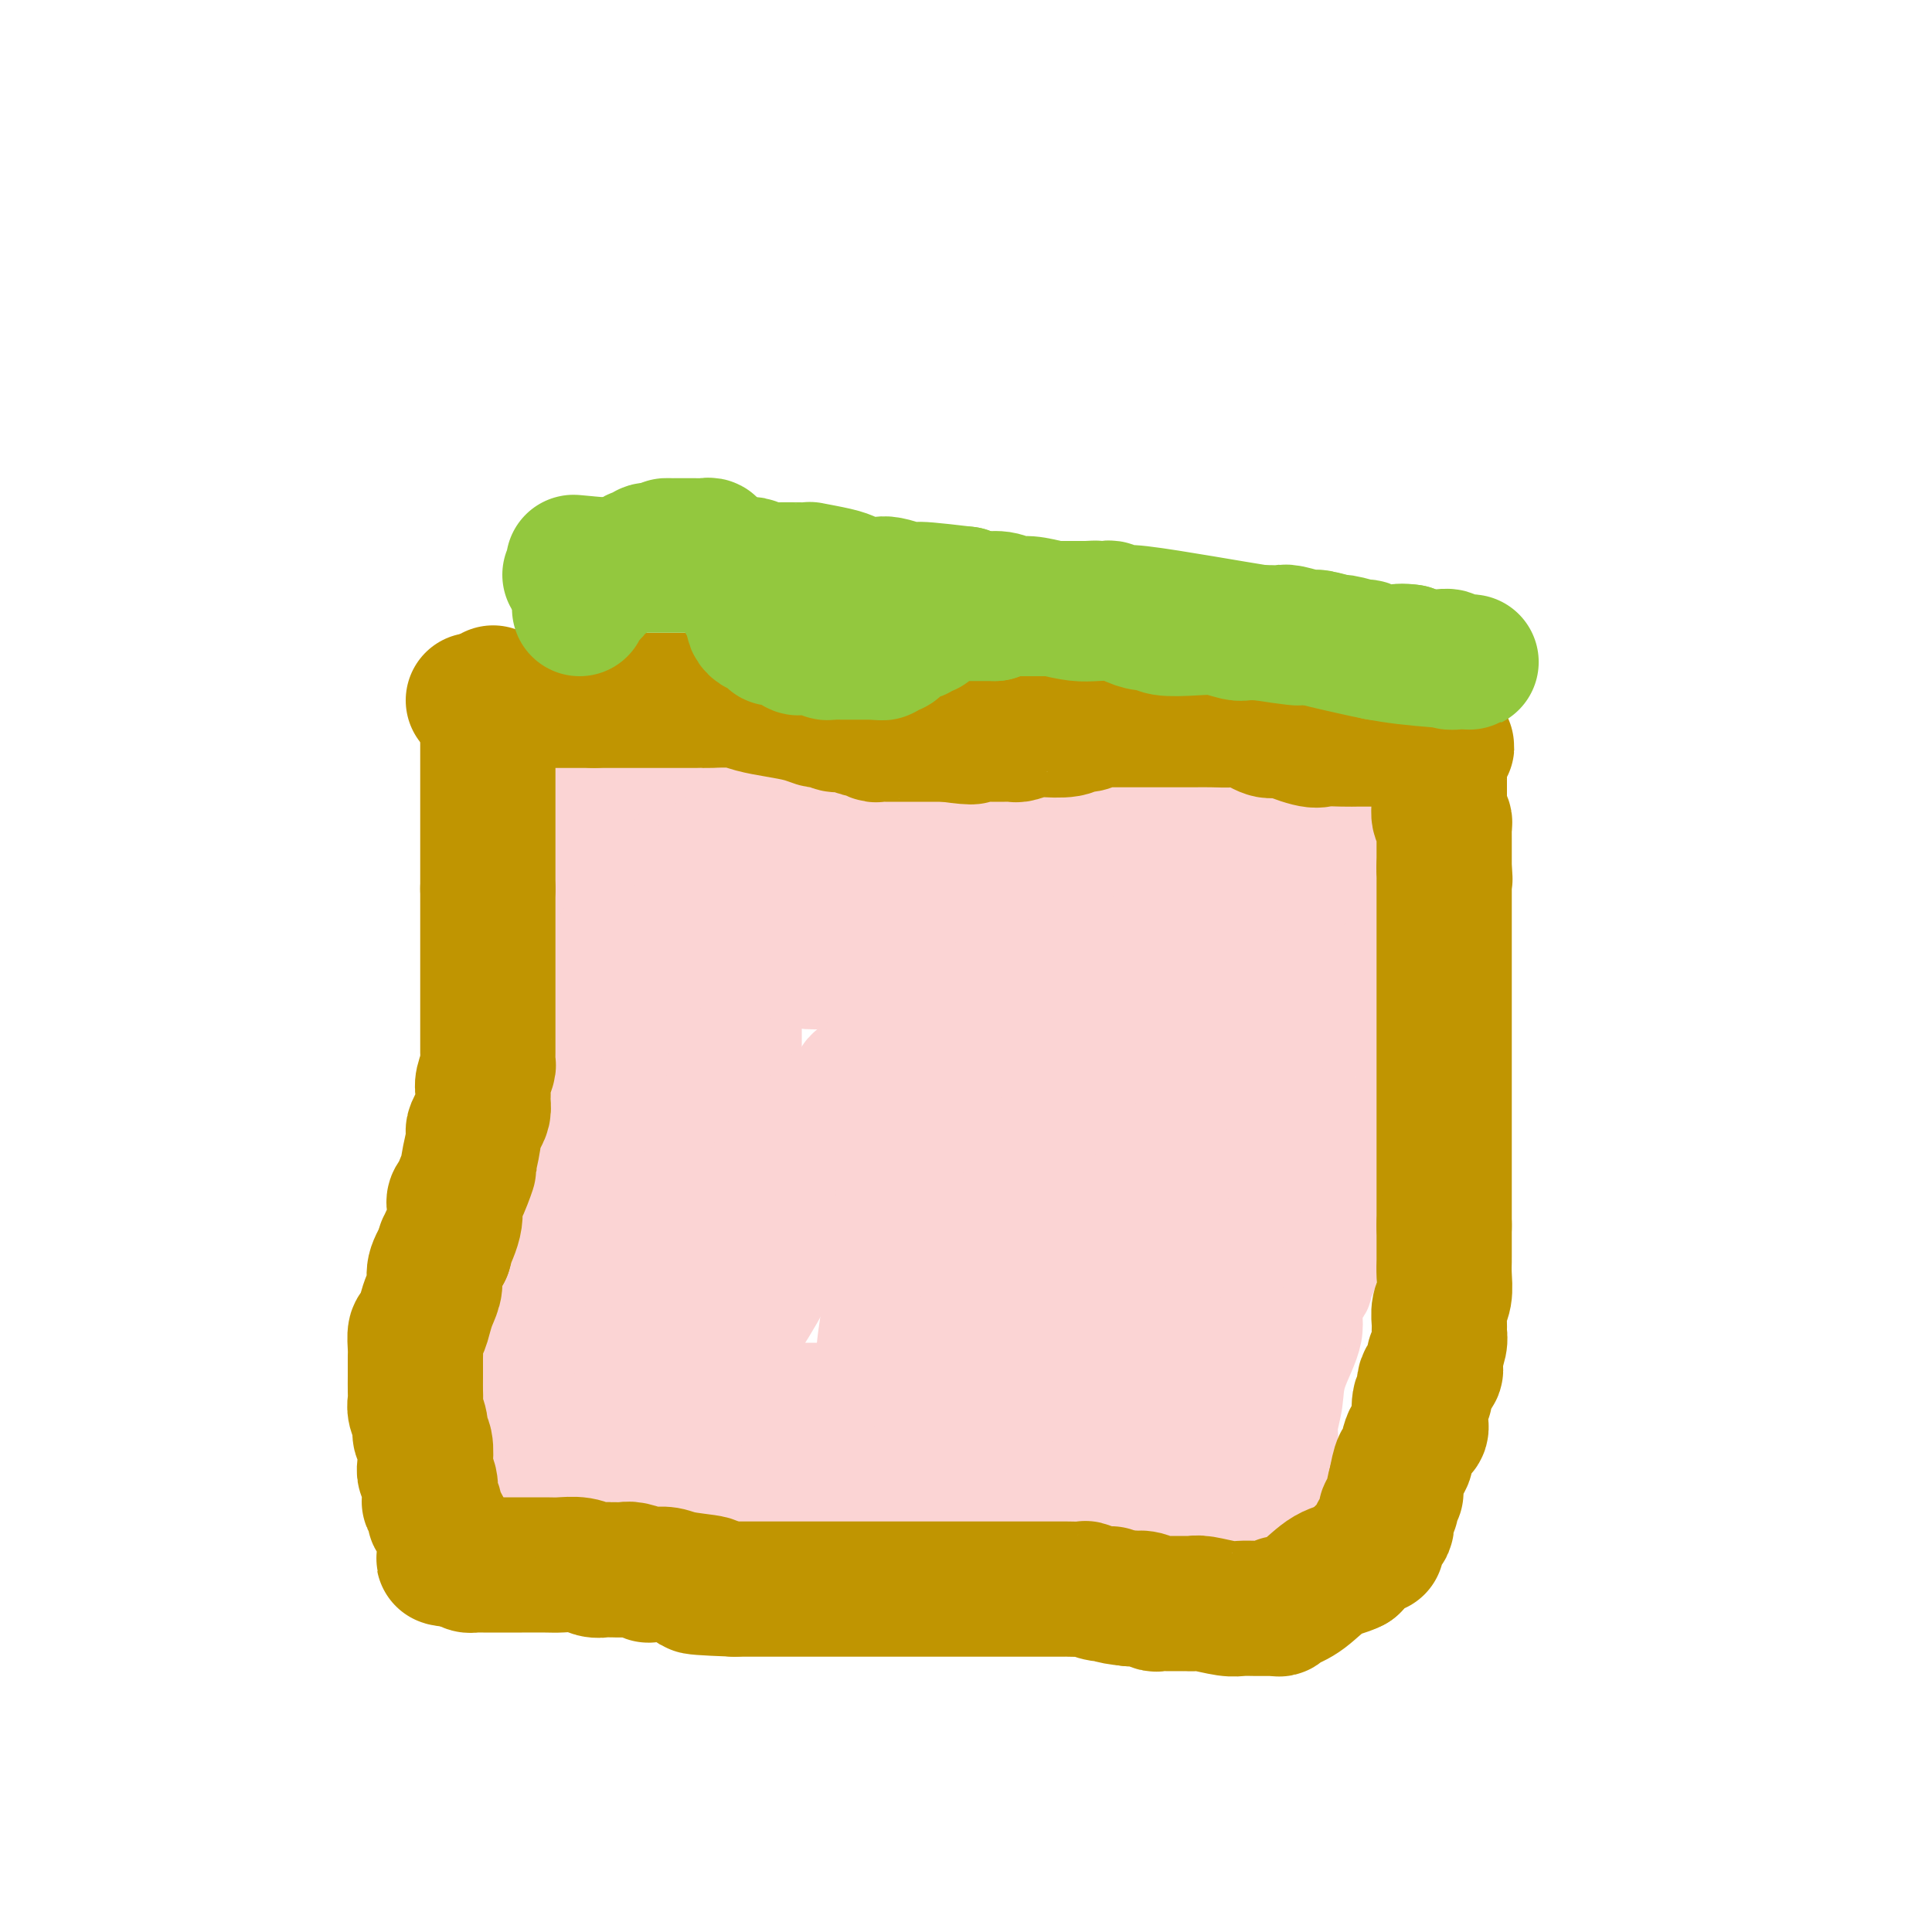 <svg viewBox='0 0 400 400' version='1.1' xmlns='http://www.w3.org/2000/svg' xmlns:xlink='http://www.w3.org/1999/xlink'><g fill='none' stroke='#FBD4D4' stroke-width='20' stroke-linecap='round' stroke-linejoin='round'><path d='M100,164c0.002,0.344 0.004,0.688 0,1c-0.004,0.312 -0.015,0.593 0,1c0.015,0.407 0.057,0.939 0,1c-0.057,0.061 -0.211,-0.350 0,0c0.211,0.350 0.789,1.461 1,2c0.211,0.539 0.057,0.507 0,1c-0.057,0.493 -0.016,1.512 0,2c0.016,0.488 0.007,0.445 0,1c-0.007,0.555 -0.012,1.709 0,2c0.012,0.291 0.042,-0.280 0,0c-0.042,0.280 -0.155,1.411 0,2c0.155,0.589 0.577,0.636 1,1c0.423,0.364 0.845,1.046 1,2c0.155,0.954 0.041,2.178 0,3c-0.041,0.822 -0.011,1.240 0,2c0.011,0.760 0.003,1.862 0,3c-0.003,1.138 -0.001,2.311 0,3c0.001,0.689 0.000,0.895 0,2c-0.000,1.105 -0.000,3.111 0,4c0.000,0.889 0.000,0.662 0,1c-0.000,0.338 -0.000,1.239 0,2c0.000,0.761 0.000,1.380 0,2'/><path d='M103,202c0.464,6.233 0.124,2.815 0,2c-0.124,-0.815 -0.033,0.973 0,2c0.033,1.027 0.009,1.293 0,2c-0.009,0.707 -0.002,1.855 0,3c0.002,1.145 0.001,2.287 0,3c-0.001,0.713 -0.000,0.995 0,2c0.000,1.005 0.000,2.731 0,4c-0.000,1.269 -0.000,2.080 0,4c0.000,1.920 -0.000,4.948 0,7c0.000,2.052 0.000,3.128 0,4c-0.000,0.872 -0.000,1.541 0,2c0.000,0.459 0.001,0.707 0,1c-0.001,0.293 -0.003,0.632 0,1c0.003,0.368 0.011,0.766 0,1c-0.011,0.234 -0.041,0.304 0,1c0.041,0.696 0.155,2.016 0,3c-0.155,0.984 -0.577,1.630 -1,2c-0.423,0.370 -0.845,0.462 -1,1c-0.155,0.538 -0.041,1.520 0,2c0.041,0.480 0.011,0.459 0,1c-0.011,0.541 -0.003,1.646 0,3c0.003,1.354 0.001,2.958 0,4c-0.001,1.042 -0.000,1.521 0,2'/><path d='M101,259c-0.309,8.770 -0.083,2.196 0,0c0.083,-2.196 0.022,-0.012 0,1c-0.022,1.012 -0.005,0.852 0,1c0.005,0.148 -0.002,0.603 0,1c0.002,0.397 0.014,0.735 0,1c-0.014,0.265 -0.055,0.458 0,1c0.055,0.542 0.207,1.433 0,2c-0.207,0.567 -0.772,0.810 -1,1c-0.228,0.190 -0.117,0.329 0,1c0.117,0.671 0.242,1.875 0,3c-0.242,1.125 -0.849,2.171 -1,3c-0.151,0.829 0.156,1.440 0,2c-0.156,0.560 -0.774,1.068 -1,2c-0.226,0.932 -0.061,2.289 0,3c0.061,0.711 0.016,0.776 0,1c-0.016,0.224 -0.004,0.606 0,1c0.004,0.394 0.001,0.799 0,1c-0.001,0.201 0.001,0.199 0,1c-0.001,0.801 -0.004,2.404 0,4c0.004,1.596 0.015,3.183 0,4c-0.015,0.817 -0.057,0.863 0,2c0.057,1.137 0.211,3.365 0,5c-0.211,1.635 -0.789,2.675 -1,3c-0.211,0.325 -0.057,-0.066 0,0c0.057,0.066 0.016,0.590 0,1c-0.016,0.410 -0.008,0.705 0,1'/><path d='M97,305c-0.577,7.246 -0.019,2.361 1,1c1.019,-1.361 2.500,0.802 5,2c2.500,1.198 6.018,1.431 9,2c2.982,0.569 5.428,1.473 7,2c1.572,0.527 2.271,0.677 3,1c0.729,0.323 1.487,0.819 2,1c0.513,0.181 0.782,0.049 1,0c0.218,-0.049 0.384,-0.013 1,0c0.616,0.013 1.682,0.004 3,0c1.318,-0.004 2.886,-0.002 5,0c2.114,0.002 4.772,0.005 7,0c2.228,-0.005 4.025,-0.016 5,0c0.975,0.016 1.129,0.061 2,0c0.871,-0.061 2.461,-0.227 4,0c1.539,0.227 3.028,0.847 4,1c0.972,0.153 1.427,-0.163 3,0c1.573,0.163 4.262,0.804 6,1c1.738,0.196 2.523,-0.052 4,0c1.477,0.052 3.647,0.406 5,1c1.353,0.594 1.889,1.430 3,2c1.111,0.570 2.796,0.874 4,1c1.204,0.126 1.926,0.072 3,0c1.074,-0.072 2.499,-0.163 4,0c1.501,0.163 3.080,0.580 5,1c1.920,0.420 4.183,0.845 6,1c1.817,0.155 3.188,0.042 5,0c1.812,-0.042 4.065,-0.011 6,0c1.935,0.011 3.553,0.003 5,0c1.447,-0.003 2.724,-0.002 4,0'/><path d='M219,322c14.723,1.238 4.530,0.332 1,0c-3.530,-0.332 -0.396,-0.089 1,0c1.396,0.089 1.053,0.024 1,0c-0.053,-0.024 0.185,-0.006 1,0c0.815,0.006 2.207,0.002 4,0c1.793,-0.002 3.987,-0.000 5,0c1.013,0.000 0.846,0.000 1,0c0.154,-0.000 0.631,-0.000 1,0c0.369,0.000 0.632,0.000 1,0c0.368,-0.000 0.843,-0.000 1,0c0.157,0.000 -0.004,-0.000 0,0c0.004,0.000 0.174,0.000 1,0c0.826,-0.000 2.308,-0.000 4,0c1.692,0.000 3.595,0.000 5,0c1.405,-0.000 2.313,-0.000 3,0c0.687,0.000 1.154,0.001 2,0c0.846,-0.001 2.072,-0.004 3,0c0.928,0.004 1.557,0.016 2,0c0.443,-0.016 0.700,-0.061 1,0c0.300,0.061 0.644,0.226 1,0c0.356,-0.226 0.724,-0.844 1,-1c0.276,-0.156 0.459,0.150 1,0c0.541,-0.150 1.440,-0.757 2,-1c0.560,-0.243 0.780,-0.121 1,0'/><path d='M263,320c6.806,-0.278 1.823,0.026 0,0c-1.823,-0.026 -0.484,-0.381 0,-1c0.484,-0.619 0.115,-1.503 0,-2c-0.115,-0.497 0.025,-0.607 0,-1c-0.025,-0.393 -0.213,-1.068 0,-2c0.213,-0.932 0.828,-2.119 1,-3c0.172,-0.881 -0.097,-1.455 0,-2c0.097,-0.545 0.561,-1.061 1,-2c0.439,-0.939 0.854,-2.299 1,-3c0.146,-0.701 0.024,-0.741 0,-1c-0.024,-0.259 0.050,-0.735 0,-1c-0.050,-0.265 -0.223,-0.318 0,-1c0.223,-0.682 0.842,-1.994 1,-3c0.158,-1.006 -0.146,-1.708 0,-3c0.146,-1.292 0.740,-3.175 1,-5c0.260,-1.825 0.184,-3.592 1,-6c0.816,-2.408 2.524,-5.457 3,-8c0.476,-2.543 -0.278,-4.579 0,-6c0.278,-1.421 1.590,-2.226 2,-3c0.410,-0.774 -0.082,-1.516 0,-2c0.082,-0.484 0.738,-0.710 1,-1c0.262,-0.290 0.131,-0.645 0,-1'/><path d='M275,263c2.096,-9.351 1.335,-4.230 1,-3c-0.335,1.230 -0.244,-1.432 0,-3c0.244,-1.568 0.640,-2.042 1,-3c0.360,-0.958 0.685,-2.398 1,-4c0.315,-1.602 0.621,-3.365 1,-4c0.379,-0.635 0.833,-0.143 1,-1c0.167,-0.857 0.049,-3.063 0,-4c-0.049,-0.937 -0.027,-0.605 0,-1c0.027,-0.395 0.060,-1.516 0,-2c-0.060,-0.484 -0.213,-0.329 0,-1c0.213,-0.671 0.793,-2.168 1,-3c0.207,-0.832 0.041,-1.001 0,-1c-0.041,0.001 0.042,0.170 0,0c-0.042,-0.170 -0.208,-0.678 0,-1c0.208,-0.322 0.792,-0.456 1,-1c0.208,-0.544 0.041,-1.496 0,-2c-0.041,-0.504 0.045,-0.558 0,-1c-0.045,-0.442 -0.222,-1.270 0,-2c0.222,-0.730 0.844,-1.362 1,-2c0.156,-0.638 -0.154,-1.283 0,-2c0.154,-0.717 0.774,-1.505 1,-2c0.226,-0.495 0.060,-0.695 0,-1c-0.060,-0.305 -0.012,-0.713 0,-1c0.012,-0.287 -0.011,-0.454 0,-1c0.011,-0.546 0.055,-1.472 0,-2c-0.055,-0.528 -0.211,-0.657 0,-1c0.211,-0.343 0.788,-0.900 1,-2c0.212,-1.100 0.061,-2.743 0,-4c-0.061,-1.257 -0.030,-2.129 0,-3'/><path d='M285,205c1.503,-9.673 0.259,-4.856 0,-4c-0.259,0.856 0.465,-2.249 1,-4c0.535,-1.751 0.879,-2.147 1,-3c0.121,-0.853 0.018,-2.161 0,-3c-0.018,-0.839 0.048,-1.208 0,-2c-0.048,-0.792 -0.209,-2.005 0,-3c0.209,-0.995 0.788,-1.771 1,-2c0.212,-0.229 0.057,0.091 0,0c-0.057,-0.091 -0.015,-0.591 0,-1c0.015,-0.409 0.004,-0.726 0,-1c-0.004,-0.274 -0.001,-0.506 0,-1c0.001,-0.494 0.000,-1.249 0,-2c-0.000,-0.751 -0.000,-1.497 0,-3c0.000,-1.503 0.000,-3.764 0,-5c-0.000,-1.236 -0.000,-1.448 0,-2c0.000,-0.552 0.000,-1.443 0,-2c-0.000,-0.557 -0.000,-0.778 0,-1'/><path d='M288,166c0.365,-6.038 -0.221,-1.632 -1,0c-0.779,1.632 -1.751,0.489 -2,0c-0.249,-0.489 0.223,-0.323 0,0c-0.223,0.323 -1.143,0.805 -2,1c-0.857,0.195 -1.651,0.104 -2,0c-0.349,-0.104 -0.253,-0.221 -1,0c-0.747,0.221 -2.336,0.781 -3,1c-0.664,0.219 -0.401,0.097 -1,0c-0.599,-0.097 -2.058,-0.171 -3,0c-0.942,0.171 -1.365,0.585 -2,1c-0.635,0.415 -1.480,0.829 -2,1c-0.520,0.171 -0.713,0.097 -1,0c-0.287,-0.097 -0.667,-0.218 -1,0c-0.333,0.218 -0.617,0.776 -1,1c-0.383,0.224 -0.863,0.112 -2,0c-1.137,-0.112 -2.929,-0.226 -4,0c-1.071,0.226 -1.419,0.793 -2,1c-0.581,0.207 -1.393,0.056 -2,0c-0.607,-0.056 -1.007,-0.015 -2,0c-0.993,0.015 -2.577,0.004 -4,0c-1.423,-0.004 -2.684,-0.001 -4,0c-1.316,0.001 -2.687,0.000 -4,0c-1.313,-0.000 -2.567,-0.000 -4,0c-1.433,0.000 -3.045,-0.000 -4,0c-0.955,0.000 -1.253,0.001 -2,0c-0.747,-0.001 -1.943,-0.004 -3,0c-1.057,0.004 -1.974,0.015 -3,0c-1.026,-0.015 -2.162,-0.056 -3,0c-0.838,0.056 -1.380,0.207 -2,0c-0.620,-0.207 -1.320,-0.774 -2,-1c-0.680,-0.226 -1.340,-0.113 -2,0'/><path d='M217,171c-6.410,-0.150 -2.935,-0.026 -2,0c0.935,0.026 -0.671,-0.045 -2,0c-1.329,0.045 -2.382,0.207 -3,0c-0.618,-0.207 -0.800,-0.781 -2,-1c-1.200,-0.219 -3.419,-0.082 -5,0c-1.581,0.082 -2.524,0.109 -3,0c-0.476,-0.109 -0.484,-0.353 -2,-1c-1.516,-0.647 -4.541,-1.698 -6,-2c-1.459,-0.302 -1.352,0.145 -2,0c-0.648,-0.145 -2.050,-0.884 -3,-1c-0.950,-0.116 -1.446,0.389 -2,0c-0.554,-0.389 -1.164,-1.674 -2,-2c-0.836,-0.326 -1.896,0.305 -3,0c-1.104,-0.305 -2.252,-1.546 -3,-2c-0.748,-0.454 -1.096,-0.121 -2,0c-0.904,0.121 -2.365,0.030 -3,0c-0.635,-0.030 -0.443,0.002 -1,0c-0.557,-0.002 -1.864,-0.039 -3,0c-1.136,0.039 -2.102,0.154 -3,0c-0.898,-0.154 -1.726,-0.577 -3,-1c-1.274,-0.423 -2.992,-0.845 -4,-1c-1.008,-0.155 -1.307,-0.041 -2,0c-0.693,0.041 -1.781,0.011 -3,0c-1.219,-0.011 -2.569,-0.003 -4,0c-1.431,0.003 -2.942,0.001 -4,0c-1.058,-0.001 -1.664,-0.001 -3,0c-1.336,0.001 -3.402,0.003 -5,0c-1.598,-0.003 -2.727,-0.011 -4,0c-1.273,0.011 -2.689,0.041 -4,0c-1.311,-0.041 -2.517,-0.155 -4,0c-1.483,0.155 -3.241,0.577 -5,1'/><path d='M120,161c-6.628,0.394 -4.197,0.880 -4,1c0.197,0.120 -1.839,-0.126 -3,0c-1.161,0.126 -1.447,0.622 -2,1c-0.553,0.378 -1.374,0.636 -2,1c-0.626,0.364 -1.059,0.832 -1,1c0.059,0.168 0.608,0.035 1,0c0.392,-0.035 0.627,0.029 1,0c0.373,-0.029 0.883,-0.152 1,0c0.117,0.152 -0.161,0.579 0,1c0.161,0.421 0.760,0.834 1,1c0.240,0.166 0.120,0.083 0,0'/><path d='M112,167c0.723,0.826 1.031,1.391 1,2c-0.031,0.609 -0.400,1.262 0,2c0.400,0.738 1.570,1.560 2,2c0.430,0.440 0.119,0.496 0,1c-0.119,0.504 -0.046,1.456 0,2c0.046,0.544 0.066,0.681 0,1c-0.066,0.319 -0.217,0.820 0,1c0.217,0.180 0.801,0.038 1,0c0.199,-0.038 0.012,0.028 0,0c-0.012,-0.028 0.150,-0.150 1,0c0.850,0.150 2.389,0.571 4,0c1.611,-0.571 3.293,-2.136 6,-4c2.707,-1.864 6.438,-4.028 8,-5c1.562,-0.972 0.957,-0.754 1,-1c0.043,-0.246 0.736,-0.958 1,-1c0.264,-0.042 0.100,0.586 0,1c-0.100,0.414 -0.134,0.614 0,1c0.134,0.386 0.438,0.959 0,2c-0.438,1.041 -1.618,2.549 -3,4c-1.382,1.451 -2.966,2.843 -4,4c-1.034,1.157 -1.517,2.078 -2,3'/><path d='M128,182c-1.500,2.743 -0.750,2.099 -1,2c-0.250,-0.099 -1.502,0.346 -2,1c-0.498,0.654 -0.243,1.518 0,2c0.243,0.482 0.476,0.584 0,1c-0.476,0.416 -1.659,1.148 -2,1c-0.341,-0.148 0.159,-1.175 0,-2c-0.159,-0.825 -0.977,-1.450 0,-3c0.977,-1.550 3.750,-4.027 6,-6c2.250,-1.973 3.976,-3.441 5,-5c1.024,-1.559 1.346,-3.208 2,-4c0.654,-0.792 1.639,-0.725 2,-1c0.361,-0.275 0.097,-0.891 0,-1c-0.097,-0.109 -0.027,0.289 0,1c0.027,0.711 0.011,1.735 0,2c-0.011,0.265 -0.017,-0.230 0,1c0.017,1.230 0.056,4.185 0,7c-0.056,2.815 -0.207,5.489 -1,8c-0.793,2.511 -2.226,4.860 -3,7c-0.774,2.140 -0.887,4.070 -1,6'/><path d='M133,199c-1.259,5.701 -1.907,3.952 -2,4c-0.093,0.048 0.367,1.893 0,3c-0.367,1.107 -1.563,1.477 -2,2c-0.437,0.523 -0.117,1.200 0,2c0.117,0.800 0.031,1.721 0,1c-0.031,-0.721 -0.008,-3.086 0,-5c0.008,-1.914 0.002,-3.378 0,-5c-0.002,-1.622 -0.001,-3.404 0,-5c0.001,-1.596 0.000,-3.007 0,-4c-0.000,-0.993 -0.000,-1.567 0,-2c0.000,-0.433 0.000,-0.724 0,-1c-0.000,-0.276 -0.000,-0.536 0,-1c0.000,-0.464 0.000,-1.133 0,-1c-0.000,0.133 -0.000,1.066 0,2'/><path d='M129,189c-0.177,-3.360 -0.620,-0.761 -1,0c-0.380,0.761 -0.697,-0.316 -1,0c-0.303,0.316 -0.590,2.027 -1,3c-0.410,0.973 -0.941,1.209 -1,2c-0.059,0.791 0.354,2.135 0,3c-0.354,0.865 -1.473,1.249 -2,2c-0.527,0.751 -0.460,1.869 -1,3c-0.540,1.131 -1.688,2.273 -2,3c-0.312,0.727 0.211,1.037 0,2c-0.211,0.963 -1.157,2.579 -2,4c-0.843,1.421 -1.583,2.648 -2,4c-0.417,1.352 -0.511,2.830 -1,4c-0.489,1.170 -1.374,2.033 -2,3c-0.626,0.967 -0.994,2.039 -1,3c-0.006,0.961 0.348,1.810 0,3c-0.348,1.190 -1.400,2.723 -2,4c-0.600,1.277 -0.749,2.300 -1,3c-0.251,0.700 -0.603,1.076 -1,2c-0.397,0.924 -0.838,2.395 -1,3c-0.162,0.605 -0.043,0.343 0,1c0.043,0.657 0.012,2.234 0,3c-0.012,0.766 -0.003,0.721 0,1c0.003,0.279 0.001,0.883 0,1c-0.001,0.117 -0.000,-0.252 0,0c0.000,0.252 0.000,1.126 0,2'/><path d='M107,248c-0.929,4.190 -0.250,1.663 0,1c0.250,-0.663 0.071,0.536 0,2c-0.071,1.464 -0.033,3.194 0,4c0.033,0.806 0.061,0.690 0,1c-0.061,0.310 -0.213,1.047 0,2c0.213,0.953 0.789,2.123 1,3c0.211,0.877 0.057,1.462 0,2c-0.057,0.538 -0.015,1.028 0,2c0.015,0.972 0.004,2.428 0,3c-0.004,0.572 -0.001,0.262 0,1c0.001,0.738 0.000,2.523 0,3c-0.000,0.477 0.000,-0.353 0,0c-0.000,0.353 -0.001,1.889 0,3c0.001,1.111 0.004,1.796 0,3c-0.004,1.204 -0.016,2.925 0,4c0.016,1.075 0.061,1.502 0,2c-0.061,0.498 -0.227,1.067 0,2c0.227,0.933 0.846,2.229 1,3c0.154,0.771 -0.156,1.016 0,1c0.156,-0.016 0.777,-0.293 1,0c0.223,0.293 0.046,1.158 0,2c-0.046,0.842 0.039,1.662 0,2c-0.039,0.338 -0.203,0.193 0,1c0.203,0.807 0.773,2.567 1,3c0.227,0.433 0.113,-0.459 0,0c-0.113,0.459 -0.224,2.269 0,3c0.224,0.731 0.782,0.381 1,1c0.218,0.619 0.097,2.205 0,3c-0.097,0.795 -0.171,0.799 0,1c0.171,0.201 0.585,0.601 1,1'/><path d='M113,307c0.655,3.366 -0.207,1.280 0,1c0.207,-0.280 1.483,1.245 2,2c0.517,0.755 0.274,0.738 1,1c0.726,0.262 2.422,0.802 3,1c0.578,0.198 0.039,0.053 1,0c0.961,-0.053 3.422,-0.014 6,0c2.578,0.014 5.274,0.005 8,0c2.726,-0.005 5.482,-0.004 7,0c1.518,0.004 1.798,0.011 2,0c0.202,-0.011 0.325,-0.042 1,0c0.675,0.042 1.901,0.156 3,0c1.099,-0.156 2.069,-0.581 3,-1c0.931,-0.419 1.821,-0.833 2,-1c0.179,-0.167 -0.355,-0.087 0,0c0.355,0.087 1.599,0.181 2,0c0.401,-0.181 -0.040,-0.636 0,-1c0.040,-0.364 0.562,-0.636 1,-1c0.438,-0.364 0.793,-0.818 1,-1c0.207,-0.182 0.268,-0.091 1,0c0.732,0.091 2.135,0.182 3,0c0.865,-0.182 1.191,-0.637 2,-1c0.809,-0.363 2.101,-0.633 3,-1c0.899,-0.367 1.407,-0.830 2,-1c0.593,-0.170 1.272,-0.045 2,0c0.728,0.045 1.504,0.012 2,0c0.496,-0.012 0.713,-0.003 1,0c0.287,0.003 0.643,0.002 1,0'/><path d='M173,304c4.277,-1.238 1.971,-0.332 1,0c-0.971,0.332 -0.605,0.089 0,0c0.605,-0.089 1.450,-0.024 3,0c1.550,0.024 3.807,0.006 5,0c1.193,-0.006 1.323,-0.002 2,0c0.677,0.002 1.900,0.001 3,0c1.100,-0.001 2.076,-0.001 3,0c0.924,0.001 1.796,0.003 2,0c0.204,-0.003 -0.261,-0.011 0,0c0.261,0.011 1.246,0.042 2,0c0.754,-0.042 1.275,-0.156 2,0c0.725,0.156 1.652,0.581 3,1c1.348,0.419 3.117,0.830 4,1c0.883,0.170 0.882,0.098 2,0c1.118,-0.098 3.356,-0.222 4,0c0.644,0.222 -0.308,0.792 0,1c0.308,0.208 1.874,0.056 3,0c1.126,-0.056 1.812,-0.016 2,0c0.188,0.016 -0.122,0.008 0,0c0.122,-0.008 0.676,-0.016 1,0c0.324,0.016 0.419,0.057 1,0c0.581,-0.057 1.649,-0.212 2,0c0.351,0.212 -0.016,0.792 0,1c0.016,0.208 0.415,0.044 1,0c0.585,-0.044 1.354,0.030 2,0c0.646,-0.030 1.167,-0.166 2,0c0.833,0.166 1.977,0.633 3,1c1.023,0.367 1.924,0.635 3,1c1.076,0.365 2.328,0.829 3,1c0.672,0.171 0.763,0.049 1,0c0.237,-0.049 0.618,-0.024 1,0'/><path d='M234,311c9.599,1.309 3.097,1.083 1,1c-2.097,-0.083 0.212,-0.022 1,0c0.788,0.022 0.057,0.007 0,0c-0.057,-0.007 0.560,-0.005 1,0c0.440,0.005 0.702,0.014 1,0c0.298,-0.014 0.631,-0.050 1,0c0.369,0.050 0.773,0.184 1,0c0.227,-0.184 0.278,-0.688 1,-1c0.722,-0.312 2.115,-0.432 3,-1c0.885,-0.568 1.263,-1.584 2,-2c0.737,-0.416 1.832,-0.234 3,-1c1.168,-0.766 2.407,-2.482 3,-3c0.593,-0.518 0.540,0.160 1,0c0.460,-0.160 1.433,-1.160 2,-2c0.567,-0.840 0.729,-1.521 1,-2c0.271,-0.479 0.650,-0.756 1,-1c0.350,-0.244 0.671,-0.455 1,-1c0.329,-0.545 0.665,-1.425 1,-2c0.335,-0.575 0.667,-0.847 1,-1c0.333,-0.153 0.666,-0.188 1,-1c0.334,-0.812 0.671,-2.400 1,-3c0.329,-0.600 0.652,-0.210 1,-1c0.348,-0.790 0.722,-2.758 1,-4c0.278,-1.242 0.459,-1.757 1,-3c0.541,-1.243 1.440,-3.212 2,-4c0.560,-0.788 0.780,-0.394 1,0'/><path d='M268,279c1.952,-4.037 0.331,-2.630 0,-3c-0.331,-0.370 0.629,-2.519 1,-4c0.371,-1.481 0.152,-2.295 0,-3c-0.152,-0.705 -0.237,-1.303 0,-2c0.237,-0.697 0.796,-1.495 1,-2c0.204,-0.505 0.054,-0.717 0,-1c-0.054,-0.283 -0.014,-0.638 0,-1c0.014,-0.362 -0.000,-0.732 0,-1c0.000,-0.268 0.015,-0.434 0,-1c-0.015,-0.566 -0.059,-1.534 0,-2c0.059,-0.466 0.222,-0.432 0,-1c-0.222,-0.568 -0.830,-1.740 -1,-3c-0.170,-1.260 0.098,-2.608 0,-4c-0.098,-1.392 -0.562,-2.829 -1,-4c-0.438,-1.171 -0.849,-2.076 -1,-3c-0.151,-0.924 -0.040,-1.866 0,-3c0.040,-1.134 0.011,-2.461 0,-4c-0.011,-1.539 -0.003,-3.290 0,-4c0.003,-0.710 0.001,-0.379 0,-1c-0.001,-0.621 -0.000,-2.193 0,-3c0.000,-0.807 0.000,-0.848 0,-1c-0.000,-0.152 -0.000,-0.415 0,-1c0.000,-0.585 0.000,-1.494 0,-2c-0.000,-0.506 -0.000,-0.611 0,-1c0.000,-0.389 0.000,-1.063 0,-2c-0.000,-0.937 -0.000,-2.137 0,-3c0.000,-0.863 0.000,-1.389 0,-2c-0.000,-0.611 -0.000,-1.305 0,-2'/><path d='M267,215c-0.158,-9.967 -0.053,-2.883 0,-1c0.053,1.883 0.056,-1.434 0,-3c-0.056,-1.566 -0.170,-1.382 0,-2c0.170,-0.618 0.624,-2.038 1,-3c0.376,-0.962 0.675,-1.464 1,-2c0.325,-0.536 0.676,-1.104 1,-2c0.324,-0.896 0.622,-2.120 1,-3c0.378,-0.880 0.837,-1.416 1,-2c0.163,-0.584 0.030,-1.217 0,-2c-0.030,-0.783 0.045,-1.715 0,-2c-0.045,-0.285 -0.208,0.077 0,0c0.208,-0.077 0.787,-0.594 1,-1c0.213,-0.406 0.061,-0.700 0,-1c-0.061,-0.300 -0.030,-0.606 0,-1c0.030,-0.394 0.061,-0.878 0,-1c-0.061,-0.122 -0.212,0.117 0,0c0.212,-0.117 0.789,-0.591 1,-1c0.211,-0.409 0.057,-0.754 0,-1c-0.057,-0.246 -0.018,-0.392 0,-1c0.018,-0.608 0.015,-1.678 0,-2c-0.015,-0.322 -0.043,0.106 0,0c0.043,-0.106 0.155,-0.744 0,-1c-0.155,-0.256 -0.578,-0.128 -1,0'/><path d='M273,183c0.720,-4.949 -0.480,-1.322 -1,0c-0.520,1.322 -0.360,0.340 -1,0c-0.640,-0.340 -2.079,-0.039 -3,0c-0.921,0.039 -1.325,-0.186 -2,0c-0.675,0.186 -1.623,0.782 -3,1c-1.377,0.218 -3.185,0.058 -4,0c-0.815,-0.058 -0.638,-0.016 -1,0c-0.362,0.016 -1.262,0.004 -2,0c-0.738,-0.004 -1.312,-0.001 -2,0c-0.688,0.001 -1.488,0.000 -2,0c-0.512,-0.000 -0.734,-0.000 -1,0c-0.266,0.000 -0.574,0.000 -1,0c-0.426,-0.000 -0.969,-0.000 -1,0c-0.031,0.000 0.450,0.001 0,0c-0.450,-0.001 -1.831,-0.003 -3,0c-1.169,0.003 -2.127,0.011 -3,0c-0.873,-0.011 -1.663,-0.039 -3,0c-1.337,0.039 -3.223,0.147 -5,0c-1.777,-0.147 -3.445,-0.547 -5,-1c-1.555,-0.453 -2.997,-0.959 -4,-1c-1.003,-0.041 -1.567,0.382 -3,0c-1.433,-0.382 -3.736,-1.570 -5,-2c-1.264,-0.430 -1.491,-0.101 -2,0c-0.509,0.101 -1.302,-0.025 -2,0c-0.698,0.025 -1.303,0.203 -2,0c-0.697,-0.203 -1.486,-0.786 -2,-1c-0.514,-0.214 -0.754,-0.058 -1,0c-0.246,0.058 -0.499,0.016 -1,0c-0.501,-0.016 -1.251,-0.008 -2,0'/><path d='M206,179c-4.779,-1.013 -2.227,-1.046 -2,-1c0.227,0.046 -1.871,0.170 -4,0c-2.129,-0.170 -4.290,-0.633 -6,-1c-1.710,-0.367 -2.970,-0.637 -4,-1c-1.030,-0.363 -1.829,-0.819 -3,-1c-1.171,-0.181 -2.713,-0.087 -4,0c-1.287,0.087 -2.318,0.167 -4,0c-1.682,-0.167 -4.014,-0.581 -6,-1c-1.986,-0.419 -3.627,-0.844 -5,-1c-1.373,-0.156 -2.479,-0.042 -4,0c-1.521,0.042 -3.457,0.011 -5,0c-1.543,-0.011 -2.693,-0.003 -4,0c-1.307,0.003 -2.771,0.002 -4,0c-1.229,-0.002 -2.225,-0.003 -3,0c-0.775,0.003 -1.330,0.012 -2,0c-0.670,-0.012 -1.455,-0.045 -2,0c-0.545,0.045 -0.850,0.167 -1,0c-0.150,-0.167 -0.143,-0.622 -1,0c-0.857,0.622 -2.577,2.321 -4,5c-1.423,2.679 -2.549,6.337 -4,9c-1.451,2.663 -3.225,4.332 -5,6'/><path d='M129,193c-2.702,3.757 -1.956,3.151 -2,4c-0.044,0.849 -0.877,3.155 -2,5c-1.123,1.845 -2.537,3.230 -4,5c-1.463,1.770 -2.974,3.924 -5,8c-2.026,4.076 -4.566,10.073 -6,13c-1.434,2.927 -1.763,2.782 -3,5c-1.237,2.218 -3.383,6.797 -5,10c-1.617,3.203 -2.706,5.028 -4,8c-1.294,2.972 -2.791,7.090 -4,10c-1.209,2.910 -2.128,4.611 -3,7c-0.872,2.389 -1.698,5.465 -2,7c-0.302,1.535 -0.082,1.529 0,2c0.082,0.471 0.024,1.418 0,2c-0.024,0.582 -0.014,0.798 0,1c0.014,0.202 0.032,0.389 0,1c-0.032,0.611 -0.114,1.645 0,2c0.114,0.355 0.425,0.032 1,0c0.575,-0.032 1.414,0.228 2,0c0.586,-0.228 0.917,-0.944 2,-2c1.083,-1.056 2.916,-2.453 4,-3c1.084,-0.547 1.417,-0.243 3,-2c1.583,-1.757 4.414,-5.574 7,-8c2.586,-2.426 4.927,-3.461 7,-5c2.073,-1.539 3.878,-3.583 5,-5c1.122,-1.417 1.561,-2.209 2,-3'/><path d='M122,255c5.205,-4.510 1.719,-1.785 1,-1c-0.719,0.785 1.331,-0.371 2,-1c0.669,-0.629 -0.041,-0.731 0,-1c0.041,-0.269 0.834,-0.703 1,-1c0.166,-0.297 -0.296,-0.455 0,-1c0.296,-0.545 1.349,-1.475 2,-2c0.651,-0.525 0.899,-0.643 1,-1c0.101,-0.357 0.054,-0.953 0,-1c-0.054,-0.047 -0.116,0.453 0,0c0.116,-0.453 0.411,-1.860 1,-3c0.589,-1.140 1.472,-2.013 2,-3c0.528,-0.987 0.702,-2.087 1,-4c0.298,-1.913 0.721,-4.638 1,-7c0.279,-2.362 0.413,-4.360 1,-7c0.587,-2.640 1.625,-5.921 2,-9c0.375,-3.079 0.087,-5.956 0,-7c-0.087,-1.044 0.027,-0.254 0,1c-0.027,1.254 -0.194,2.971 0,4c0.194,1.029 0.749,1.371 0,4c-0.749,2.629 -2.803,7.547 -5,12c-2.197,4.453 -4.539,8.442 -6,12c-1.461,3.558 -2.041,6.686 -3,11c-0.959,4.314 -2.297,9.815 -3,13c-0.703,3.185 -0.772,4.053 -1,5c-0.228,0.947 -0.614,1.974 -1,3'/><path d='M118,271c-1.474,5.278 -1.160,2.473 -1,1c0.160,-1.473 0.165,-1.614 0,-2c-0.165,-0.386 -0.499,-1.017 0,-3c0.499,-1.983 1.833,-5.318 3,-9c1.167,-3.682 2.169,-7.712 3,-11c0.831,-3.288 1.491,-5.834 2,-8c0.509,-2.166 0.869,-3.952 1,-4c0.131,-0.048 0.035,1.642 0,3c-0.035,1.358 -0.009,2.386 0,4c0.009,1.614 0.003,3.815 0,7c-0.003,3.185 -0.001,7.354 0,10c0.001,2.646 0.003,3.770 0,5c-0.003,1.230 -0.011,2.567 0,4c0.011,1.433 0.041,2.963 0,4c-0.041,1.037 -0.155,1.582 0,2c0.155,0.418 0.577,0.709 1,1'/><path d='M127,275c1.392,4.915 4.373,-2.798 6,-7c1.627,-4.202 1.901,-4.892 2,-5c0.099,-0.108 0.024,0.367 0,0c-0.024,-0.367 0.004,-1.576 0,0c-0.004,1.576 -0.039,5.937 0,9c0.039,3.063 0.154,4.829 0,7c-0.154,2.171 -0.576,4.747 -1,7c-0.424,2.253 -0.849,4.182 -1,5c-0.151,0.818 -0.026,0.524 0,1c0.026,0.476 -0.046,1.721 0,2c0.046,0.279 0.211,-0.408 0,-1c-0.211,-0.592 -0.799,-1.089 0,-4c0.799,-2.911 2.985,-8.238 5,-13c2.015,-4.762 3.860,-8.960 5,-12c1.140,-3.040 1.575,-4.921 2,-6c0.425,-1.079 0.840,-1.355 1,-1c0.160,0.355 0.063,1.343 0,2c-0.063,0.657 -0.094,0.985 0,3c0.094,2.015 0.313,5.719 0,9c-0.313,3.281 -1.156,6.141 -2,9'/><path d='M144,280c-0.547,4.711 -1.416,5.490 -2,7c-0.584,1.510 -0.885,3.753 -1,5c-0.115,1.247 -0.044,1.499 0,2c0.044,0.501 0.062,1.250 0,1c-0.062,-0.250 -0.205,-1.499 0,-3c0.205,-1.501 0.758,-3.253 2,-6c1.242,-2.747 3.173,-6.487 4,-10c0.827,-3.513 0.552,-6.798 1,-9c0.448,-2.202 1.621,-3.319 2,-4c0.379,-0.681 -0.034,-0.925 0,-1c0.034,-0.075 0.517,0.021 0,1c-0.517,0.979 -2.033,2.843 -3,5c-0.967,2.157 -1.383,4.609 -2,7c-0.617,2.391 -1.433,4.723 -2,6c-0.567,1.277 -0.885,1.501 -1,2c-0.115,0.499 -0.027,1.274 0,1c0.027,-0.274 -0.007,-1.598 0,-3c0.007,-1.402 0.053,-2.881 0,-4c-0.053,-1.119 -0.207,-1.878 0,-4c0.207,-2.122 0.773,-5.606 1,-8c0.227,-2.394 0.113,-3.697 0,-5'/><path d='M143,260c0.189,-3.975 0.163,-1.913 0,-1c-0.163,0.913 -0.463,0.676 -1,1c-0.537,0.324 -1.310,1.211 -2,3c-0.690,1.789 -1.295,4.482 -2,6c-0.705,1.518 -1.509,1.860 -2,3c-0.491,1.140 -0.667,3.076 -1,4c-0.333,0.924 -0.821,0.835 -1,1c-0.179,0.165 -0.048,0.583 0,1c0.048,0.417 0.014,0.833 0,1c-0.014,0.167 -0.007,0.083 0,0'/></g>
<g fill='none' stroke='#FBD4D4' stroke-width='28' stroke-linecap='round' stroke-linejoin='round'><path d='M149,177c0.312,0.028 0.623,0.055 1,0c0.377,-0.055 0.819,-0.193 1,0c0.181,0.193 0.101,0.717 0,1c-0.101,0.283 -0.223,0.325 0,1c0.223,0.675 0.792,1.982 1,3c0.208,1.018 0.056,1.748 0,2c-0.056,0.252 -0.015,0.028 0,1c0.015,0.972 0.004,3.142 0,4c-0.004,0.858 -0.001,0.404 0,1c0.001,0.596 0.000,2.242 0,3c-0.000,0.758 -0.000,0.629 0,1c0.000,0.371 0.000,1.243 0,2c-0.000,0.757 -0.000,1.400 0,2c0.000,0.600 0.000,1.158 0,2c-0.000,0.842 -0.000,1.969 0,3c0.000,1.031 0.000,1.968 0,3c-0.000,1.032 -0.000,2.161 0,3c0.000,0.839 0.000,1.389 0,2c-0.000,0.611 -0.000,1.282 0,2c0.000,0.718 0.000,1.483 0,2c-0.000,0.517 -0.000,0.785 0,1c0.000,0.215 0.000,0.377 0,1c-0.000,0.623 -0.000,1.706 0,2c0.000,0.294 0.000,-0.202 0,0c-0.000,0.202 -0.000,1.101 0,2'/><path d='M152,221c-0.002,6.204 -0.008,2.213 0,1c0.008,-1.213 0.031,0.352 0,1c-0.031,0.648 -0.117,0.378 0,1c0.117,0.622 0.435,2.134 0,4c-0.435,1.866 -1.623,4.086 -2,5c-0.377,0.914 0.057,0.524 0,1c-0.057,0.476 -0.604,1.820 -1,3c-0.396,1.180 -0.640,2.196 -1,3c-0.360,0.804 -0.837,1.397 -1,2c-0.163,0.603 -0.014,1.216 0,2c0.014,0.784 -0.108,1.740 0,2c0.108,0.260 0.446,-0.177 0,0c-0.446,0.177 -1.677,0.967 -2,2c-0.323,1.033 0.260,2.309 0,3c-0.260,0.691 -1.365,0.796 -2,2c-0.635,1.204 -0.800,3.508 -1,5c-0.200,1.492 -0.433,2.172 -1,3c-0.567,0.828 -1.466,1.802 -2,3c-0.534,1.198 -0.704,2.619 -1,4c-0.296,1.381 -0.719,2.723 -1,4c-0.281,1.277 -0.419,2.488 -1,3c-0.581,0.512 -1.605,0.323 -2,1c-0.395,0.677 -0.162,2.219 0,3c0.162,0.781 0.254,0.801 0,1c-0.254,0.199 -0.855,0.578 -1,1c-0.145,0.422 0.167,0.886 0,1c-0.167,0.114 -0.814,-0.123 -1,0c-0.186,0.123 0.090,0.607 0,1c-0.090,0.393 -0.545,0.697 -1,1'/><path d='M131,284c-2.200,5.394 -0.699,2.379 0,1c0.699,-1.379 0.595,-1.122 0,0c-0.595,1.122 -1.683,3.108 -2,4c-0.317,0.892 0.136,0.691 0,1c-0.136,0.309 -0.860,1.130 -1,2c-0.140,0.870 0.303,1.790 0,2c-0.303,0.210 -1.351,-0.290 -2,0c-0.649,0.290 -0.900,1.368 -1,2c-0.100,0.632 -0.050,0.816 0,1'/><path d='M125,297c-0.596,2.072 0.914,0.752 2,0c1.086,-0.752 1.747,-0.937 3,-1c1.253,-0.063 3.098,-0.003 4,0c0.902,0.003 0.862,-0.051 1,0c0.138,0.051 0.456,0.206 1,0c0.544,-0.206 1.314,-0.773 2,-1c0.686,-0.227 1.287,-0.112 2,0c0.713,0.112 1.538,0.223 2,0c0.462,-0.223 0.561,-0.778 1,-1c0.439,-0.222 1.220,-0.111 2,0'/><path d='M145,294c3.368,-0.455 1.788,-0.094 2,0c0.212,0.094 2.217,-0.080 4,0c1.783,0.080 3.343,0.414 5,0c1.657,-0.414 3.412,-1.575 4,-2c0.588,-0.425 0.009,-0.114 0,0c-0.009,0.114 0.551,0.031 1,0c0.449,-0.031 0.788,-0.008 1,0c0.212,0.008 0.297,0.002 1,0c0.703,-0.002 2.023,-0.001 3,0c0.977,0.001 1.611,0.000 2,0c0.389,-0.000 0.532,-0.000 1,0c0.468,0.000 1.261,0.001 2,0c0.739,-0.001 1.425,-0.004 2,0c0.575,0.004 1.040,0.015 1,0c-0.040,-0.015 -0.584,-0.057 0,0c0.584,0.057 2.298,0.211 3,0c0.702,-0.211 0.394,-0.789 1,-1c0.606,-0.211 2.125,-0.056 3,0c0.875,0.056 1.105,0.011 2,0c0.895,-0.011 2.454,0.011 4,0c1.546,-0.011 3.077,-0.056 4,0c0.923,0.056 1.236,0.211 2,0c0.764,-0.211 1.978,-0.789 4,-1c2.022,-0.211 4.851,-0.057 8,0c3.149,0.057 6.617,0.015 10,0c3.383,-0.015 6.681,-0.004 9,0c2.319,0.004 3.660,0.002 5,0'/><path d='M229,290c13.690,-0.631 5.917,-0.208 3,0c-2.917,0.208 -0.976,0.202 0,0c0.976,-0.202 0.988,-0.601 1,-1'/><path d='M233,289c0.570,-0.338 -0.007,-0.683 0,-1c0.007,-0.317 0.596,-0.607 1,-1c0.404,-0.393 0.623,-0.890 1,-1c0.377,-0.110 0.913,0.167 1,0c0.087,-0.167 -0.276,-0.776 0,-1c0.276,-0.224 1.191,-0.062 2,0c0.809,0.062 1.514,0.023 2,0c0.486,-0.023 0.754,-0.032 1,0c0.246,0.032 0.469,0.105 1,0c0.531,-0.105 1.370,-0.387 2,-1c0.630,-0.613 1.053,-1.556 1,-2c-0.053,-0.444 -0.581,-0.388 0,-2c0.581,-1.612 2.271,-4.890 4,-9c1.729,-4.110 3.496,-9.052 4,-11c0.504,-1.948 -0.257,-0.904 0,-2c0.257,-1.096 1.531,-4.334 2,-6c0.469,-1.666 0.134,-1.762 0,-2c-0.134,-0.238 -0.067,-0.619 0,-1'/><path d='M255,249c1.697,-5.597 0.440,-2.090 0,-1c-0.440,1.090 -0.062,-0.236 0,-1c0.062,-0.764 -0.193,-0.966 0,-1c0.193,-0.034 0.835,0.098 1,0c0.165,-0.098 -0.148,-0.428 0,-1c0.148,-0.572 0.758,-1.388 1,-2c0.242,-0.612 0.118,-1.020 0,-2c-0.118,-0.980 -0.229,-2.532 0,-4c0.229,-1.468 0.797,-2.851 1,-4c0.203,-1.149 0.040,-2.062 0,-3c-0.040,-0.938 0.042,-1.901 0,-3c-0.042,-1.099 -0.207,-2.336 0,-3c0.207,-0.664 0.787,-0.756 1,-1c0.213,-0.244 0.061,-0.639 0,-1c-0.061,-0.361 -0.030,-0.687 0,-1c0.030,-0.313 0.061,-0.612 0,-1c-0.061,-0.388 -0.212,-0.866 0,-1c0.212,-0.134 0.789,0.077 1,0c0.211,-0.077 0.057,-0.443 0,-1c-0.057,-0.557 -0.015,-1.304 0,-2c0.015,-0.696 0.004,-1.342 0,-2c-0.004,-0.658 -0.002,-1.329 0,-2'/><path d='M260,212c1.003,-6.124 1.012,-2.933 1,-2c-0.012,0.933 -0.045,-0.391 0,-1c0.045,-0.609 0.167,-0.503 0,-1c-0.167,-0.497 -0.623,-1.598 -1,-2c-0.377,-0.402 -0.677,-0.106 -1,0c-0.323,0.106 -0.670,0.021 -1,0c-0.330,-0.021 -0.642,0.022 -1,0c-0.358,-0.022 -0.763,-0.107 -1,0c-0.237,0.107 -0.305,0.407 -1,1c-0.695,0.593 -2.018,1.479 -3,2c-0.982,0.521 -1.624,0.676 -2,1c-0.376,0.324 -0.486,0.818 -1,1c-0.514,0.182 -1.433,0.052 -2,0c-0.567,-0.052 -0.784,-0.026 -1,0'/><path d='M246,211c-2.407,0.774 -1.425,0.207 -1,0c0.425,-0.207 0.291,-0.056 0,0c-0.291,0.056 -0.740,0.015 -1,0c-0.260,-0.015 -0.332,-0.004 -1,0c-0.668,0.004 -1.934,0.001 -3,0c-1.066,-0.001 -1.934,-0.000 -3,0c-1.066,0.000 -2.329,0.000 -3,0c-0.671,-0.000 -0.749,-0.001 -1,0c-0.251,0.001 -0.677,0.004 -1,0c-0.323,-0.004 -0.545,-0.014 -1,0c-0.455,0.014 -1.143,0.054 -2,0c-0.857,-0.054 -1.884,-0.200 -3,-1c-1.116,-0.800 -2.322,-2.253 -4,-3c-1.678,-0.747 -3.829,-0.789 -6,-1c-2.171,-0.211 -4.362,-0.592 -6,-1c-1.638,-0.408 -2.725,-0.844 -5,-1c-2.275,-0.156 -5.740,-0.031 -8,0c-2.260,0.031 -3.317,-0.033 -4,0c-0.683,0.033 -0.992,0.163 -1,0c-0.008,-0.163 0.283,-0.618 0,-1c-0.283,-0.382 -1.142,-0.691 -2,-1'/><path d='M190,202c-9.678,-1.498 -5.872,-0.744 -6,-1c-0.128,-0.256 -4.188,-1.523 -7,-2c-2.812,-0.477 -4.375,-0.164 -6,0c-1.625,0.164 -3.311,0.178 -4,0c-0.689,-0.178 -0.381,-0.547 0,-1c0.381,-0.453 0.836,-0.989 1,-1c0.164,-0.011 0.039,0.505 0,0c-0.039,-0.505 0.009,-2.029 1,-3c0.991,-0.971 2.923,-1.387 4,-2c1.077,-0.613 1.297,-1.422 2,-3c0.703,-1.578 1.890,-3.925 3,-5c1.110,-1.075 2.142,-0.876 3,-1c0.858,-0.124 1.540,-0.569 2,-1c0.460,-0.431 0.698,-0.848 1,-1c0.302,-0.152 0.669,-0.041 1,0c0.331,0.041 0.628,0.011 1,0c0.372,-0.011 0.821,-0.003 1,0c0.179,0.003 0.090,0.002 0,0'/><path d='M187,181c1.522,-0.456 0.826,-0.097 1,0c0.174,0.097 1.220,-0.067 2,0c0.780,0.067 1.296,0.365 2,1c0.704,0.635 1.595,1.608 3,2c1.405,0.392 3.325,0.204 5,1c1.675,0.796 3.105,2.575 5,4c1.895,1.425 4.255,2.494 6,3c1.745,0.506 2.873,0.447 4,1c1.127,0.553 2.251,1.716 3,2c0.749,0.284 1.122,-0.312 2,0c0.878,0.312 2.259,1.534 3,2c0.741,0.466 0.840,0.178 1,0c0.160,-0.178 0.379,-0.245 1,0c0.621,0.245 1.644,0.801 2,1c0.356,0.199 0.046,0.039 0,0c-0.046,-0.039 0.173,0.042 1,0c0.827,-0.042 2.263,-0.207 3,0c0.737,0.207 0.776,0.788 1,1c0.224,0.212 0.634,0.057 1,0c0.366,-0.057 0.690,-0.016 1,0c0.310,0.016 0.608,0.005 1,0c0.392,-0.005 0.878,-0.005 1,0c0.122,0.005 -0.121,0.015 0,0c0.121,-0.015 0.604,-0.057 1,0c0.396,0.057 0.704,0.211 1,0c0.296,-0.211 0.580,-0.788 1,-1c0.420,-0.212 0.977,-0.061 1,0c0.023,0.061 -0.489,0.030 -1,0'/><path d='M239,198c2.027,0.356 -0.907,0.747 -3,1c-2.093,0.253 -3.345,0.369 -5,1c-1.655,0.631 -3.713,1.778 -5,2c-1.287,0.222 -1.804,-0.483 -4,0c-2.196,0.483 -6.071,2.152 -8,3c-1.929,0.848 -1.910,0.876 -3,1c-1.090,0.124 -3.287,0.344 -5,1c-1.713,0.656 -2.940,1.748 -4,2c-1.060,0.252 -1.951,-0.337 -2,0c-0.049,0.337 0.744,1.601 0,2c-0.744,0.399 -3.023,-0.065 -4,0c-0.977,0.065 -0.650,0.660 -1,1c-0.350,0.340 -1.375,0.423 -2,1c-0.625,0.577 -0.848,1.646 -1,2c-0.152,0.354 -0.233,-0.008 -1,0c-0.767,0.008 -2.219,0.387 -3,1c-0.781,0.613 -0.889,1.459 -1,2c-0.111,0.541 -0.223,0.775 -1,1c-0.777,0.225 -2.217,0.441 -3,1c-0.783,0.559 -0.908,1.462 -1,2c-0.092,0.538 -0.151,0.711 -1,1c-0.849,0.289 -2.490,0.693 -3,1c-0.510,0.307 0.109,0.516 0,1c-0.109,0.484 -0.946,1.243 -2,2c-1.054,0.757 -2.325,1.513 -3,2c-0.675,0.487 -0.756,0.705 -1,1c-0.244,0.295 -0.653,0.667 -1,1c-0.347,0.333 -0.632,0.628 -1,1c-0.368,0.372 -0.819,0.821 -1,1c-0.181,0.179 -0.090,0.090 0,0'/><path d='M169,233c-4.348,3.595 -1.718,1.583 -2,2c-0.282,0.417 -3.477,3.264 -6,7c-2.523,3.736 -4.375,8.360 -7,14c-2.625,5.640 -6.025,12.295 -8,17c-1.975,4.705 -2.526,7.461 -3,10c-0.474,2.539 -0.870,4.860 -1,6c-0.130,1.140 0.007,1.099 0,1c-0.007,-0.099 -0.160,-0.254 0,0c0.160,0.254 0.631,0.918 1,0c0.369,-0.918 0.636,-3.418 2,-6c1.364,-2.582 3.827,-5.247 6,-8c2.173,-2.753 4.057,-5.593 6,-9c1.943,-3.407 3.944,-7.380 6,-11c2.056,-3.620 4.166,-6.886 6,-10c1.834,-3.114 3.391,-6.077 5,-9c1.609,-2.923 3.268,-5.808 5,-9c1.732,-3.192 3.536,-6.692 5,-9c1.464,-2.308 2.588,-3.423 3,-4c0.412,-0.577 0.111,-0.617 0,-1c-0.111,-0.383 -0.032,-1.109 0,-1c0.032,0.109 0.016,1.055 0,2'/><path d='M187,215c6.961,-11.042 1.863,-1.647 0,3c-1.863,4.647 -0.492,4.547 0,7c0.492,2.453 0.104,7.460 0,12c-0.104,4.540 0.077,8.613 0,13c-0.077,4.387 -0.413,9.089 -1,13c-0.587,3.911 -1.424,7.032 -2,10c-0.576,2.968 -0.892,5.785 -1,7c-0.108,1.215 -0.008,0.828 0,1c0.008,0.172 -0.077,0.902 0,0c0.077,-0.902 0.315,-3.435 1,-5c0.685,-1.565 1.816,-2.163 3,-4c1.184,-1.837 2.422,-4.915 4,-9c1.578,-4.085 3.494,-9.178 5,-14c1.506,-4.822 2.600,-9.373 4,-13c1.400,-3.627 3.107,-6.330 4,-8c0.893,-1.670 0.971,-2.307 1,-2c0.029,0.307 0.008,1.559 0,3c-0.008,1.441 -0.002,3.072 0,4c0.002,0.928 0.001,1.155 0,3c-0.001,1.845 -0.000,5.309 0,8c0.000,2.691 0.000,4.609 0,7c-0.000,2.391 -0.000,5.255 0,8c0.000,2.745 0.000,5.373 0,8'/><path d='M205,267c0.311,5.854 0.587,0.989 0,-1c-0.587,-1.989 -2.038,-1.102 0,-5c2.038,-3.898 7.564,-12.583 10,-17c2.436,-4.417 1.781,-4.568 3,-7c1.219,-2.432 4.313,-7.145 8,-13c3.687,-5.855 7.969,-12.852 10,-17c2.031,-4.148 1.812,-5.448 2,-6c0.188,-0.552 0.782,-0.356 1,0c0.218,0.356 0.058,0.872 0,1c-0.058,0.128 -0.016,-0.133 0,2c0.016,2.133 0.004,6.661 0,11c-0.004,4.339 -0.001,8.489 0,13c0.001,4.511 0.000,9.383 0,14c-0.000,4.617 0.000,8.979 0,12c-0.000,3.021 -0.001,4.700 0,6c0.001,1.300 0.003,2.222 0,3c-0.003,0.778 -0.012,1.413 0,2c0.012,0.587 0.044,1.126 0,1c-0.044,-0.126 -0.166,-0.919 0,-2c0.166,-1.081 0.619,-2.452 1,-4c0.381,-1.548 0.691,-3.274 1,-5'/><path d='M241,255c0.552,-2.955 0.931,-4.844 1,-7c0.069,-2.156 -0.174,-4.581 0,-6c0.174,-1.419 0.764,-1.834 1,-2c0.236,-0.166 0.118,-0.083 0,0'/><path d='M242,241c-0.380,1.170 -0.760,2.340 -2,4c-1.240,1.660 -3.338,3.810 -4,5c-0.662,1.190 0.114,1.421 0,2c-0.114,0.579 -1.118,1.506 -2,2c-0.882,0.494 -1.643,0.556 -2,1c-0.357,0.444 -0.312,1.269 -1,2c-0.688,0.731 -2.110,1.366 -3,2c-0.890,0.634 -1.246,1.266 -2,2c-0.754,0.734 -1.904,1.570 -3,2c-1.096,0.430 -2.139,0.455 -3,1c-0.861,0.545 -1.541,1.610 -2,2c-0.459,0.390 -0.698,0.104 -1,0c-0.302,-0.104 -0.669,-0.028 -1,0c-0.331,0.028 -0.628,0.008 -1,0c-0.372,-0.008 -0.821,-0.002 -1,0c-0.179,0.002 -0.090,0.001 0,0'/></g>
<g fill='none' stroke='#C09501' stroke-width='28' stroke-linecap='round' stroke-linejoin='round'><path d='M98,145c0.693,0.000 1.386,0.000 2,0c0.614,0.000 1.149,0.000 2,0c0.851,0.000 2.020,0.000 3,0c0.980,0.000 1.772,0.000 2,0c0.228,0.000 -0.109,0.000 0,0c0.109,0.000 0.662,0.000 1,0c0.338,0.000 0.459,0.000 1,0c0.541,0.000 1.500,0.000 2,0c0.500,0.000 0.540,0.000 1,0c0.460,0.000 1.341,0.000 2,0c0.659,0.000 1.096,0.000 2,0c0.904,0.000 2.273,0.000 3,0c0.727,0.000 0.811,0.000 1,0c0.189,-0.000 0.483,-0.000 1,0c0.517,0.000 1.259,0.000 2,0'/><path d='M123,145c4.027,-0.000 1.594,-0.000 1,0c-0.594,0.000 0.652,0.000 1,0c0.348,-0.000 -0.200,-0.000 0,0c0.200,0.000 1.149,0.000 2,0c0.851,-0.000 1.605,-0.000 2,0c0.395,0.000 0.430,0.000 1,0c0.570,-0.000 1.673,-0.000 3,0c1.327,0.000 2.877,0.000 4,0c1.123,-0.000 1.819,-0.001 3,0c1.181,0.001 2.846,0.003 4,0c1.154,-0.003 1.798,-0.012 2,0c0.202,0.012 -0.039,0.044 1,0c1.039,-0.044 3.357,-0.166 5,0c1.643,0.166 2.611,0.619 4,1c1.389,0.381 3.197,0.689 5,1c1.803,0.311 3.600,0.623 5,1c1.400,0.377 2.404,0.818 3,1c0.596,0.182 0.783,0.105 1,0c0.217,-0.105 0.463,-0.239 1,0c0.537,0.239 1.366,0.853 2,1c0.634,0.147 1.073,-0.171 2,0c0.927,0.171 2.342,0.830 3,1c0.658,0.170 0.559,-0.151 1,0c0.441,0.151 1.420,0.772 2,1c0.580,0.228 0.759,0.061 1,0c0.241,-0.061 0.543,-0.016 1,0c0.457,0.016 1.070,0.004 2,0c0.930,-0.004 2.177,-0.001 3,0c0.823,0.001 1.222,0.000 2,0c0.778,-0.000 1.937,-0.000 3,0c1.063,0.000 2.032,0.000 3,0'/><path d='M196,152c7.720,1.083 5.020,0.290 4,0c-1.020,-0.290 -0.361,-0.078 1,0c1.361,0.078 3.423,0.022 4,0c0.577,-0.022 -0.332,-0.010 0,0c0.332,0.010 1.906,0.016 3,0c1.094,-0.016 1.708,-0.056 2,0c0.292,0.056 0.263,0.207 1,0c0.737,-0.207 2.241,-0.772 3,-1c0.759,-0.228 0.772,-0.117 2,0c1.228,0.117 3.673,0.242 5,0c1.327,-0.242 1.538,-0.849 2,-1c0.462,-0.151 1.174,0.156 2,0c0.826,-0.156 1.766,-0.774 2,-1c0.234,-0.226 -0.236,-0.061 0,0c0.236,0.061 1.180,0.016 2,0c0.820,-0.016 1.515,-0.004 2,0c0.485,0.004 0.759,0.001 1,0c0.241,-0.001 0.450,-0.000 1,0c0.550,0.000 1.441,0.000 2,0c0.559,-0.000 0.786,-0.000 1,0c0.214,0.000 0.414,-0.000 1,0c0.586,0.000 1.559,0.000 2,0c0.441,-0.000 0.350,-0.000 1,0c0.650,0.000 2.040,0.001 3,0c0.960,-0.001 1.491,-0.002 2,0c0.509,0.002 0.997,0.008 2,0c1.003,-0.008 2.520,-0.030 4,0c1.480,0.030 2.922,0.111 4,0c1.078,-0.111 1.790,-0.415 3,0c1.210,0.415 2.917,1.547 4,2c1.083,0.453 1.541,0.226 2,0'/><path d='M264,151c5.599,0.188 2.096,-0.342 2,0c-0.096,0.342 3.215,1.556 5,2c1.785,0.444 2.044,0.119 3,0c0.956,-0.119 2.608,-0.032 4,0c1.392,0.032 2.522,0.009 3,0c0.478,-0.009 0.303,-0.002 1,0c0.697,0.002 2.267,0.001 3,0c0.733,-0.001 0.630,-0.000 1,0c0.370,0.000 1.212,0.000 2,0c0.788,-0.000 1.522,-0.000 2,0c0.478,0.000 0.701,0.000 1,0c0.299,-0.000 0.675,-0.001 1,0c0.325,0.001 0.598,0.003 1,0c0.402,-0.003 0.932,-0.011 1,0c0.068,0.011 -0.328,0.041 0,0c0.328,-0.041 1.379,-0.155 2,0c0.621,0.155 0.810,0.577 1,1'/><path d='M297,154c5.044,0.642 1.155,0.746 0,1c-1.155,0.254 0.422,0.658 1,1c0.578,0.342 0.155,0.620 0,1c-0.155,0.380 -0.041,0.860 0,1c0.041,0.140 0.011,-0.061 0,0c-0.011,0.061 -0.003,0.382 0,1c0.003,0.618 0.001,1.533 0,2c-0.001,0.467 0.000,0.488 0,1c-0.000,0.512 -0.001,1.517 0,2c0.001,0.483 0.004,0.444 0,1c-0.004,0.556 -0.015,1.707 0,2c0.015,0.293 0.057,-0.273 0,0c-0.057,0.273 -0.211,1.386 0,2c0.211,0.614 0.789,0.728 1,1c0.211,0.272 0.057,0.703 0,1c-0.057,0.297 -0.015,0.461 0,1c0.015,0.539 0.004,1.454 0,2c-0.004,0.546 -0.001,0.724 0,1c0.001,0.276 0.000,0.651 0,1c-0.000,0.349 -0.000,0.671 0,1c0.000,0.329 0.000,0.666 0,1c-0.000,0.334 -0.000,0.667 0,1c0.000,0.333 0.000,0.667 0,1'/><path d='M299,180c0.309,3.975 0.083,0.912 0,0c-0.083,-0.912 -0.022,0.329 0,1c0.022,0.671 0.006,0.774 0,1c-0.006,0.226 -0.002,0.576 0,1c0.002,0.424 0.000,0.921 0,1c-0.000,0.079 -0.000,-0.261 0,0c0.000,0.261 0.000,1.123 0,2c-0.000,0.877 -0.000,1.769 0,3c0.000,1.231 0.000,2.799 0,4c-0.000,1.201 -0.000,2.034 0,3c0.000,0.966 0.000,2.065 0,3c-0.000,0.935 -0.000,1.706 0,3c0.000,1.294 0.000,3.111 0,4c-0.000,0.889 -0.000,0.851 0,2c0.000,1.149 0.000,3.486 0,5c-0.000,1.514 -0.000,2.204 0,3c0.000,0.796 0.000,1.697 0,3c-0.000,1.303 -0.000,3.006 0,4c0.000,0.994 0.000,1.277 0,2c-0.000,0.723 -0.000,1.886 0,3c0.000,1.114 0.000,2.180 0,3c-0.000,0.820 -0.000,1.394 0,2c0.000,0.606 0.000,1.243 0,2c-0.000,0.757 0.000,1.636 0,2c0.000,0.364 0.000,0.215 0,1c0.000,0.785 0.000,2.503 0,4c0.000,1.497 0.000,2.771 0,4c0.000,1.229 0.000,2.412 0,3c0.000,0.588 0.000,0.581 0,1c0.000,0.419 0.000,1.262 0,2c0.000,0.738 0.000,1.369 0,2'/><path d='M299,254c0.000,11.688 0.000,3.909 0,1c-0.000,-2.909 -0.000,-0.948 0,0c0.000,0.948 0.000,0.883 0,1c-0.000,0.117 -0.000,0.418 0,1c0.000,0.582 0.001,1.447 0,2c-0.001,0.553 -0.004,0.794 0,1c0.004,0.206 0.015,0.376 0,1c-0.015,0.624 -0.057,1.700 0,3c0.057,1.300 0.212,2.822 0,4c-0.212,1.178 -0.793,2.012 -1,3c-0.207,0.988 -0.041,2.131 0,3c0.041,0.869 -0.041,1.465 0,2c0.041,0.535 0.207,1.008 0,2c-0.207,0.992 -0.785,2.503 -1,3c-0.215,0.497 -0.065,-0.020 0,0c0.065,0.020 0.047,0.577 0,1c-0.047,0.423 -0.121,0.712 0,1c0.121,0.288 0.438,0.574 0,1c-0.438,0.426 -1.632,0.993 -2,2c-0.368,1.007 0.091,2.456 0,3c-0.091,0.544 -0.731,0.185 -1,1c-0.269,0.815 -0.166,2.804 0,4c0.166,1.196 0.395,1.600 0,2c-0.395,0.400 -1.415,0.798 -2,2c-0.585,1.202 -0.734,3.208 -1,4c-0.266,0.792 -0.647,0.369 -1,1c-0.353,0.631 -0.676,2.315 -1,4'/><path d='M289,307c-1.173,3.903 -0.104,2.159 0,2c0.104,-0.159 -0.757,1.267 -1,2c-0.243,0.733 0.132,0.774 0,1c-0.132,0.226 -0.770,0.638 -1,1c-0.230,0.362 -0.051,0.673 0,1c0.051,0.327 -0.025,0.669 0,1c0.025,0.331 0.150,0.650 0,1c-0.150,0.350 -0.577,0.732 -1,1c-0.423,0.268 -0.843,0.423 -1,1c-0.157,0.577 -0.052,1.577 0,2c0.052,0.423 0.053,0.268 0,0c-0.053,-0.268 -0.158,-0.648 -1,0c-0.842,0.648 -2.421,2.324 -4,4'/><path d='M280,324c-1.663,0.863 -3.321,1.020 -5,2c-1.679,0.980 -3.381,2.785 -5,4c-1.619,1.215 -3.156,1.842 -4,2c-0.844,0.158 -0.994,-0.154 -1,0c-0.006,0.154 0.133,0.773 0,1c-0.133,0.227 -0.539,0.060 -1,0c-0.461,-0.060 -0.978,-0.015 -1,0c-0.022,0.015 0.450,0.000 0,0c-0.450,-0.000 -1.822,0.014 -3,0c-1.178,-0.014 -2.161,-0.056 -3,0c-0.839,0.056 -1.535,0.211 -3,0c-1.465,-0.211 -3.698,-0.789 -5,-1c-1.302,-0.211 -1.672,-0.057 -2,0c-0.328,0.057 -0.613,0.015 -1,0c-0.387,-0.015 -0.876,-0.004 -1,0c-0.124,0.004 0.118,0.001 0,0c-0.118,-0.001 -0.594,0.001 -1,0c-0.406,-0.001 -0.741,-0.004 -1,0c-0.259,0.004 -0.442,0.015 -1,0c-0.558,-0.015 -1.490,-0.056 -2,0c-0.510,0.056 -0.599,0.207 -1,0c-0.401,-0.207 -1.115,-0.774 -2,-1c-0.885,-0.226 -1.943,-0.113 -3,0'/><path d='M234,331c-5.319,-0.552 -4.116,-0.933 -4,-1c0.116,-0.067 -0.855,0.178 -2,0c-1.145,-0.178 -2.464,-0.780 -3,-1c-0.536,-0.220 -0.289,-0.059 -1,0c-0.711,0.059 -2.379,0.016 -3,0c-0.621,-0.016 -0.196,-0.004 -1,0c-0.804,0.004 -2.836,0.001 -4,0c-1.164,-0.001 -1.461,-0.000 -2,0c-0.539,0.000 -1.320,0.000 -3,0c-1.680,-0.000 -4.260,-0.000 -6,0c-1.740,0.000 -2.640,0.000 -4,0c-1.360,-0.000 -3.178,-0.000 -4,0c-0.822,0.000 -0.646,0.000 -1,0c-0.354,-0.000 -1.236,-0.000 -2,0c-0.764,0.000 -1.409,0.000 -2,0c-0.591,-0.000 -1.128,-0.000 -2,0c-0.872,0.000 -2.078,0.000 -3,0c-0.922,-0.000 -1.561,-0.000 -2,0c-0.439,0.000 -0.678,0.000 -2,0c-1.322,-0.000 -3.725,-0.000 -5,0c-1.275,0.000 -1.420,0.000 -2,0c-0.580,-0.000 -1.595,-0.000 -3,0c-1.405,0.000 -3.201,0.000 -4,0c-0.799,-0.000 -0.602,-0.000 -1,0c-0.398,0.000 -1.390,0.000 -2,0c-0.610,-0.000 -0.837,0.000 -1,0c-0.163,0.000 -0.262,0.000 -1,0c-0.738,0.000 -2.115,0.000 -3,0c-0.885,0.000 -1.277,0.000 -2,0c-0.723,0.000 -1.778,0.000 -3,0c-1.222,0.000 -2.611,0.000 -4,0'/><path d='M152,329c-13.568,-0.492 -6.487,-0.720 -5,-1c1.487,-0.280 -2.618,-0.610 -5,-1c-2.382,-0.390 -3.040,-0.840 -4,-1c-0.960,-0.160 -2.221,-0.029 -3,0c-0.779,0.029 -1.077,-0.045 -1,0c0.077,0.045 0.529,0.208 0,0c-0.529,-0.208 -2.039,-0.788 -3,-1c-0.961,-0.212 -1.373,-0.056 -2,0c-0.627,0.056 -1.468,0.011 -2,0c-0.532,-0.011 -0.755,0.011 -1,0c-0.245,-0.011 -0.513,-0.056 -1,0c-0.487,0.056 -1.192,0.211 -2,0c-0.808,-0.211 -1.717,-0.789 -3,-1c-1.283,-0.211 -2.938,-0.057 -4,0c-1.062,0.057 -1.530,0.015 -3,0c-1.470,-0.015 -3.942,-0.004 -5,0c-1.058,0.004 -0.702,0.001 -1,0c-0.298,-0.001 -1.251,-0.000 -2,0c-0.749,0.000 -1.296,-0.000 -2,0c-0.704,0.000 -1.565,0.001 -2,0c-0.435,-0.001 -0.442,-0.003 -1,0c-0.558,0.003 -1.665,0.011 -2,0c-0.335,-0.011 0.102,-0.041 0,0c-0.102,0.041 -0.743,0.155 -1,0c-0.257,-0.155 -0.128,-0.577 0,-1'/><path d='M97,323c-8.966,-0.858 -3.881,-0.004 -2,0c1.881,0.004 0.558,-0.843 0,-1c-0.558,-0.157 -0.349,0.375 -1,-1c-0.651,-1.375 -2.161,-4.657 -3,-6c-0.839,-1.343 -1.009,-0.748 -1,-1c0.009,-0.252 0.195,-1.352 0,-2c-0.195,-0.648 -0.770,-0.843 -1,-1c-0.230,-0.157 -0.113,-0.276 0,-1c0.113,-0.724 0.222,-2.053 0,-3c-0.222,-0.947 -0.777,-1.513 -1,-2c-0.223,-0.487 -0.116,-0.897 0,-2c0.116,-1.103 0.241,-2.901 0,-4c-0.241,-1.099 -0.849,-1.501 -1,-2c-0.151,-0.499 0.156,-1.096 0,-2c-0.156,-0.904 -0.774,-2.115 -1,-3c-0.226,-0.885 -0.061,-1.445 0,-2c0.061,-0.555 0.016,-1.106 0,-2c-0.016,-0.894 -0.005,-2.131 0,-3c0.005,-0.869 0.004,-1.369 0,-2c-0.004,-0.631 -0.012,-1.393 0,-2c0.012,-0.607 0.044,-1.057 0,-2c-0.044,-0.943 -0.165,-2.377 0,-3c0.165,-0.623 0.617,-0.434 1,-1c0.383,-0.566 0.696,-1.886 1,-3c0.304,-1.114 0.597,-2.020 1,-3c0.403,-0.980 0.916,-2.033 1,-3c0.084,-0.967 -0.262,-1.848 0,-3c0.262,-1.152 1.131,-2.576 2,-4'/><path d='M92,259c0.805,-2.615 -0.183,-0.653 0,-1c0.183,-0.347 1.536,-3.002 2,-5c0.464,-1.998 0.037,-3.337 0,-4c-0.037,-0.663 0.315,-0.649 1,-2c0.685,-1.351 1.703,-4.067 2,-5c0.297,-0.933 -0.127,-0.084 0,-1c0.127,-0.916 0.804,-3.596 1,-5c0.196,-1.404 -0.091,-1.531 0,-2c0.091,-0.469 0.559,-1.279 1,-2c0.441,-0.721 0.854,-1.352 1,-2c0.146,-0.648 0.025,-1.311 0,-2c-0.025,-0.689 0.046,-1.403 0,-2c-0.046,-0.597 -0.208,-1.076 0,-2c0.208,-0.924 0.788,-2.293 1,-3c0.212,-0.707 0.057,-0.752 0,-1c-0.057,-0.248 -0.015,-0.700 0,-1c0.015,-0.300 0.004,-0.449 0,-1c-0.004,-0.551 -0.001,-1.503 0,-2c0.001,-0.497 0.000,-0.540 0,-1c-0.000,-0.460 -0.000,-1.338 0,-2c0.000,-0.662 0.000,-1.107 0,-2c-0.000,-0.893 -0.000,-2.233 0,-3c0.000,-0.767 0.000,-0.961 0,-2c-0.000,-1.039 -0.000,-2.921 0,-4c0.000,-1.079 0.000,-1.353 0,-2c-0.000,-0.647 -0.000,-1.667 0,-3c0.000,-1.333 0.000,-2.979 0,-4c-0.000,-1.021 -0.000,-1.418 0,-2c0.000,-0.582 0.000,-1.349 0,-2c-0.000,-0.651 -0.000,-1.186 0,-2c0.000,-0.814 0.000,-1.907 0,-3'/><path d='M101,184c0.000,-5.842 0.000,-1.948 0,-1c-0.000,0.948 -0.000,-1.050 0,-2c0.000,-0.950 0.000,-0.854 0,-1c-0.000,-0.146 -0.000,-0.536 0,-2c0.000,-1.464 0.000,-4.003 0,-5c-0.000,-0.997 -0.000,-0.452 0,-1c0.000,-0.548 0.000,-2.188 0,-3c-0.000,-0.812 -0.000,-0.795 0,-1c0.000,-0.205 0.000,-0.633 0,-1c-0.000,-0.367 -0.000,-0.675 0,-1c0.000,-0.325 0.000,-0.668 0,-1c-0.000,-0.332 -0.000,-0.652 0,-1c0.000,-0.348 0.000,-0.722 0,-1c-0.000,-0.278 -0.000,-0.458 0,-1c0.000,-0.542 0.000,-1.444 0,-2c-0.000,-0.556 -0.000,-0.766 0,-1c0.000,-0.234 0.000,-0.493 0,-1c-0.000,-0.507 -0.000,-1.263 0,-2c0.000,-0.737 0.000,-1.454 0,-2c-0.000,-0.546 -0.000,-0.919 0,-1c0.000,-0.081 0.000,0.132 0,0c-0.000,-0.132 -0.001,-0.609 0,-1c0.001,-0.391 0.004,-0.696 0,-1c-0.004,-0.304 -0.015,-0.606 0,-1c0.015,-0.394 0.056,-0.879 0,-1c-0.056,-0.121 -0.207,0.121 0,0c0.207,-0.121 0.774,-0.606 1,-1c0.226,-0.394 0.113,-0.697 0,-1'/><path d='M102,147c0.167,-6.167 0.083,-3.083 0,0'/></g>
<g fill='none' stroke='#93C83E' stroke-width='28' stroke-linecap='round' stroke-linejoin='round'><path d='M120,126c0.032,-0.301 0.064,-0.602 0,-1c-0.064,-0.398 -0.224,-0.894 0,-1c0.224,-0.106 0.833,0.179 1,0c0.167,-0.179 -0.109,-0.822 0,-1c0.109,-0.178 0.603,0.107 1,0c0.397,-0.107 0.698,-0.607 1,-1c0.302,-0.393 0.606,-0.680 1,-1c0.394,-0.320 0.879,-0.673 1,-1c0.121,-0.327 -0.122,-0.627 0,-1c0.122,-0.373 0.610,-0.817 1,-1c0.390,-0.183 0.682,-0.104 1,0c0.318,0.104 0.661,0.234 1,0c0.339,-0.234 0.673,-0.832 1,-1c0.327,-0.168 0.646,0.095 1,0c0.354,-0.095 0.743,-0.547 1,-1c0.257,-0.453 0.384,-0.906 1,-1c0.616,-0.094 1.723,0.171 2,0c0.277,-0.171 -0.276,-0.778 0,-1c0.276,-0.222 1.382,-0.060 2,0c0.618,0.060 0.748,0.017 1,0c0.252,-0.017 0.626,-0.009 1,0'/><path d='M138,114c1.808,-0.845 0.330,-0.959 0,-1c-0.330,-0.041 0.490,-0.011 1,0c0.510,0.011 0.710,0.003 1,0c0.290,-0.003 0.669,-0.001 1,0c0.331,0.001 0.614,0.000 1,0c0.386,-0.000 0.877,0.000 1,0c0.123,-0.000 -0.121,-0.001 0,0c0.121,0.001 0.607,0.004 1,0c0.393,-0.004 0.693,-0.015 1,0c0.307,0.015 0.622,0.056 1,0c0.378,-0.056 0.821,-0.208 1,0c0.179,0.208 0.094,0.777 0,1c-0.094,0.223 -0.198,0.101 0,0c0.198,-0.101 0.698,-0.182 1,0c0.302,0.182 0.407,0.626 1,1c0.593,0.374 1.675,0.679 2,1c0.325,0.321 -0.105,0.660 0,1c0.105,0.340 0.746,0.683 1,1c0.254,0.317 0.119,0.610 0,1c-0.119,0.390 -0.224,0.878 0,1c0.224,0.122 0.777,-0.122 1,0c0.223,0.122 0.115,0.610 0,1c-0.115,0.390 -0.238,0.682 0,1c0.238,0.318 0.837,0.663 1,1c0.163,0.337 -0.110,0.668 0,1c0.110,0.332 0.603,0.666 1,1c0.397,0.334 0.699,0.667 1,1'/><path d='M156,126c1.392,2.255 0.372,1.391 0,1c-0.372,-0.391 -0.097,-0.311 0,0c0.097,0.311 0.015,0.853 0,1c-0.015,0.147 0.039,-0.100 0,0c-0.039,0.100 -0.169,0.548 0,1c0.169,0.452 0.638,0.910 1,1c0.362,0.090 0.618,-0.186 1,0c0.382,0.186 0.889,0.833 1,1c0.111,0.167 -0.174,-0.147 0,0c0.174,0.147 0.806,0.756 1,1c0.194,0.244 -0.050,0.122 0,0c0.050,-0.122 0.395,-0.243 1,0c0.605,0.243 1.472,0.850 2,1c0.528,0.150 0.719,-0.156 1,0c0.281,0.156 0.654,0.774 1,1c0.346,0.226 0.666,0.061 1,0c0.334,-0.061 0.681,-0.017 1,0c0.319,0.017 0.610,0.008 1,0c0.390,-0.008 0.878,-0.016 1,0c0.122,0.016 -0.122,0.057 0,0c0.122,-0.057 0.610,-0.211 1,0c0.390,0.211 0.682,0.789 1,1c0.318,0.211 0.661,0.057 1,0c0.339,-0.057 0.673,-0.015 1,0c0.327,0.015 0.647,0.004 1,0c0.353,-0.004 0.738,-0.001 1,0c0.262,0.001 0.402,0.000 1,0c0.598,-0.000 1.655,-0.000 2,0c0.345,0.000 -0.023,0.000 0,0c0.023,-0.000 0.435,-0.000 1,0c0.565,0.000 1.282,0.000 2,0'/><path d='M181,135c2.963,0.292 1.371,0.023 1,0c-0.371,-0.023 0.479,0.201 1,0c0.521,-0.201 0.713,-0.828 1,-1c0.287,-0.172 0.668,0.112 1,0c0.332,-0.112 0.614,-0.619 1,-1c0.386,-0.381 0.877,-0.637 1,-1c0.123,-0.363 -0.122,-0.833 0,-1c0.122,-0.167 0.611,-0.029 1,0c0.389,0.029 0.677,-0.049 1,0c0.323,0.049 0.679,0.224 1,0c0.321,-0.224 0.607,-0.848 1,-1c0.393,-0.152 0.893,0.169 1,0c0.107,-0.169 -0.179,-0.829 0,-1c0.179,-0.171 0.822,0.147 1,0c0.178,-0.147 -0.111,-0.757 0,-1c0.111,-0.243 0.621,-0.118 1,0c0.379,0.118 0.626,0.228 1,0c0.374,-0.228 0.874,-0.793 1,-1c0.126,-0.207 -0.123,-0.055 0,0c0.123,0.055 0.617,0.015 1,0c0.383,-0.015 0.656,-0.004 1,0c0.344,0.004 0.761,0.001 1,0c0.239,-0.001 0.301,-0.000 1,0c0.699,0.000 2.034,0.000 3,0c0.966,-0.000 1.562,-0.000 2,0c0.438,0.000 0.719,0.000 1,0'/><path d='M206,127c4.051,-1.464 1.677,-1.124 1,-1c-0.677,0.124 0.343,0.033 1,0c0.657,-0.033 0.950,-0.009 1,0c0.050,0.009 -0.141,0.002 0,0c0.141,-0.002 0.616,-0.001 1,0c0.384,0.001 0.676,0.000 1,0c0.324,-0.000 0.678,-0.000 1,0c0.322,0.000 0.611,0.000 1,0c0.389,-0.000 0.878,-0.000 1,0c0.122,0.000 -0.122,0.000 0,0c0.122,-0.000 0.610,-0.000 1,0c0.390,0.000 0.681,0.000 1,0c0.319,-0.000 0.666,-0.000 1,0c0.334,0.000 0.654,0.000 1,0c0.346,-0.000 0.719,-0.000 1,0c0.281,0.000 0.471,0.000 1,0c0.529,-0.000 1.399,-0.000 2,0c0.601,0.000 0.934,0.000 1,0c0.066,-0.000 -0.136,-0.000 0,0c0.136,0.000 0.610,0.000 1,0c0.390,-0.000 0.695,-0.000 1,0'/><path d='M225,126c3.102,-0.155 1.356,-0.041 1,0c-0.356,0.041 0.678,0.010 1,0c0.322,-0.010 -0.068,0.001 0,0c0.068,-0.001 0.595,-0.014 1,0c0.405,0.014 0.688,0.055 1,0c0.312,-0.055 0.655,-0.205 1,0c0.345,0.205 0.694,0.765 1,1c0.306,0.235 0.569,0.144 1,0c0.431,-0.144 1.029,-0.340 4,0c2.971,0.340 8.316,1.215 13,2c4.684,0.785 8.708,1.478 12,2c3.292,0.522 5.851,0.872 7,1c1.149,0.128 0.886,0.035 1,0c0.114,-0.035 0.604,-0.010 1,0c0.396,0.010 0.698,0.005 1,0'/><path d='M271,132c6.985,0.835 1.448,-0.078 1,0c-0.448,0.078 4.192,1.145 8,2c3.808,0.855 6.784,1.497 11,2c4.216,0.503 9.672,0.868 12,1c2.328,0.132 1.529,0.032 1,0c-0.529,-0.032 -0.789,0.006 -1,0c-0.211,-0.006 -0.372,-0.054 -1,0c-0.628,0.054 -1.723,0.211 -2,0c-0.277,-0.211 0.263,-0.789 0,-1c-0.263,-0.211 -1.330,-0.056 -2,0c-0.670,0.056 -0.942,0.012 -1,0c-0.058,-0.012 0.098,0.007 0,0c-0.098,-0.007 -0.449,-0.040 -1,0c-0.551,0.040 -1.300,0.154 -2,0c-0.700,-0.154 -1.350,-0.577 -2,-1'/><path d='M292,135c-2.218,-0.311 -2.262,-0.087 -3,0c-0.738,0.087 -2.170,0.039 -3,0c-0.830,-0.039 -1.059,-0.067 -1,0c0.059,0.067 0.407,0.229 0,0c-0.407,-0.229 -1.569,-0.850 -2,-1c-0.431,-0.150 -0.130,0.171 -1,0c-0.870,-0.171 -2.912,-0.834 -4,-1c-1.088,-0.166 -1.222,0.166 -2,0c-0.778,-0.166 -2.201,-0.829 -3,-1c-0.799,-0.171 -0.975,0.150 -2,0c-1.025,-0.150 -2.898,-0.773 -4,-1c-1.102,-0.227 -1.435,-0.060 -2,0c-0.565,0.060 -1.364,0.012 -2,0c-0.636,-0.012 -1.108,0.010 -2,0c-0.892,-0.010 -2.204,-0.054 -3,0c-0.796,0.054 -1.077,0.207 -2,0c-0.923,-0.207 -2.487,-0.773 -4,-1c-1.513,-0.227 -2.976,-0.116 -5,0c-2.024,0.116 -4.608,0.238 -6,0c-1.392,-0.238 -1.590,-0.834 -2,-1c-0.410,-0.166 -1.031,0.100 -2,0c-0.969,-0.100 -2.284,-0.565 -3,-1c-0.716,-0.435 -0.831,-0.838 -2,-1c-1.169,-0.162 -3.390,-0.081 -5,0c-1.610,0.081 -2.607,0.161 -4,0c-1.393,-0.161 -3.181,-0.564 -5,-1c-1.819,-0.436 -3.670,-0.904 -5,-1c-1.330,-0.096 -2.140,0.180 -3,0c-0.860,-0.180 -1.770,-0.818 -3,-1c-1.230,-0.182 -2.780,0.091 -4,0c-1.220,-0.091 -2.110,-0.545 -3,-1'/><path d='M200,123c-15.596,-1.868 -8.587,-0.539 -7,0c1.587,0.539 -2.249,0.289 -4,0c-1.751,-0.289 -1.417,-0.616 -2,-1c-0.583,-0.384 -2.082,-0.824 -3,-1c-0.918,-0.176 -1.256,-0.090 -2,0c-0.744,0.090 -1.893,0.182 -3,0c-1.107,-0.182 -2.173,-0.637 -3,-1c-0.827,-0.363 -1.414,-0.632 -3,-1c-1.586,-0.368 -4.169,-0.834 -5,-1c-0.831,-0.166 0.091,-0.030 -1,0c-1.091,0.030 -4.194,-0.044 -6,0c-1.806,0.044 -2.315,0.208 -3,0c-0.685,-0.208 -1.546,-0.788 -2,-1c-0.454,-0.212 -0.502,-0.057 -1,0c-0.498,0.057 -1.446,0.015 -2,0c-0.554,-0.015 -0.714,-0.004 -1,0c-0.286,0.004 -0.699,0.001 -1,0c-0.301,-0.001 -0.491,-0.000 -1,0c-0.509,0.000 -1.337,0.000 -2,0c-0.663,-0.000 -1.160,-0.000 -2,0c-0.840,0.000 -2.024,0.000 -3,0c-0.976,-0.000 -1.743,-0.000 -3,0c-1.257,0.000 -3.005,0.000 -4,0c-0.995,-0.000 -1.236,-0.000 -2,0c-0.764,0.000 -2.050,0.000 -3,0c-0.950,-0.000 -1.565,-0.000 -2,0c-0.435,0.000 -0.691,0.000 -1,0c-0.309,-0.000 -0.670,-0.000 -1,0c-0.330,0.000 -0.627,0.000 -1,0c-0.373,-0.000 -0.821,-0.000 -1,0c-0.179,0.000 -0.090,0.000 0,0'/><path d='M125,117c-11.818,-0.988 -3.863,-0.457 -1,0c2.863,0.457 0.634,0.840 -1,1c-1.634,0.160 -2.673,0.095 -3,0c-0.327,-0.095 0.057,-0.221 0,0c-0.057,0.221 -0.554,0.790 -1,1c-0.446,0.210 -0.842,0.060 -1,0c-0.158,-0.060 -0.079,-0.030 0,0'/></g>
</svg>
